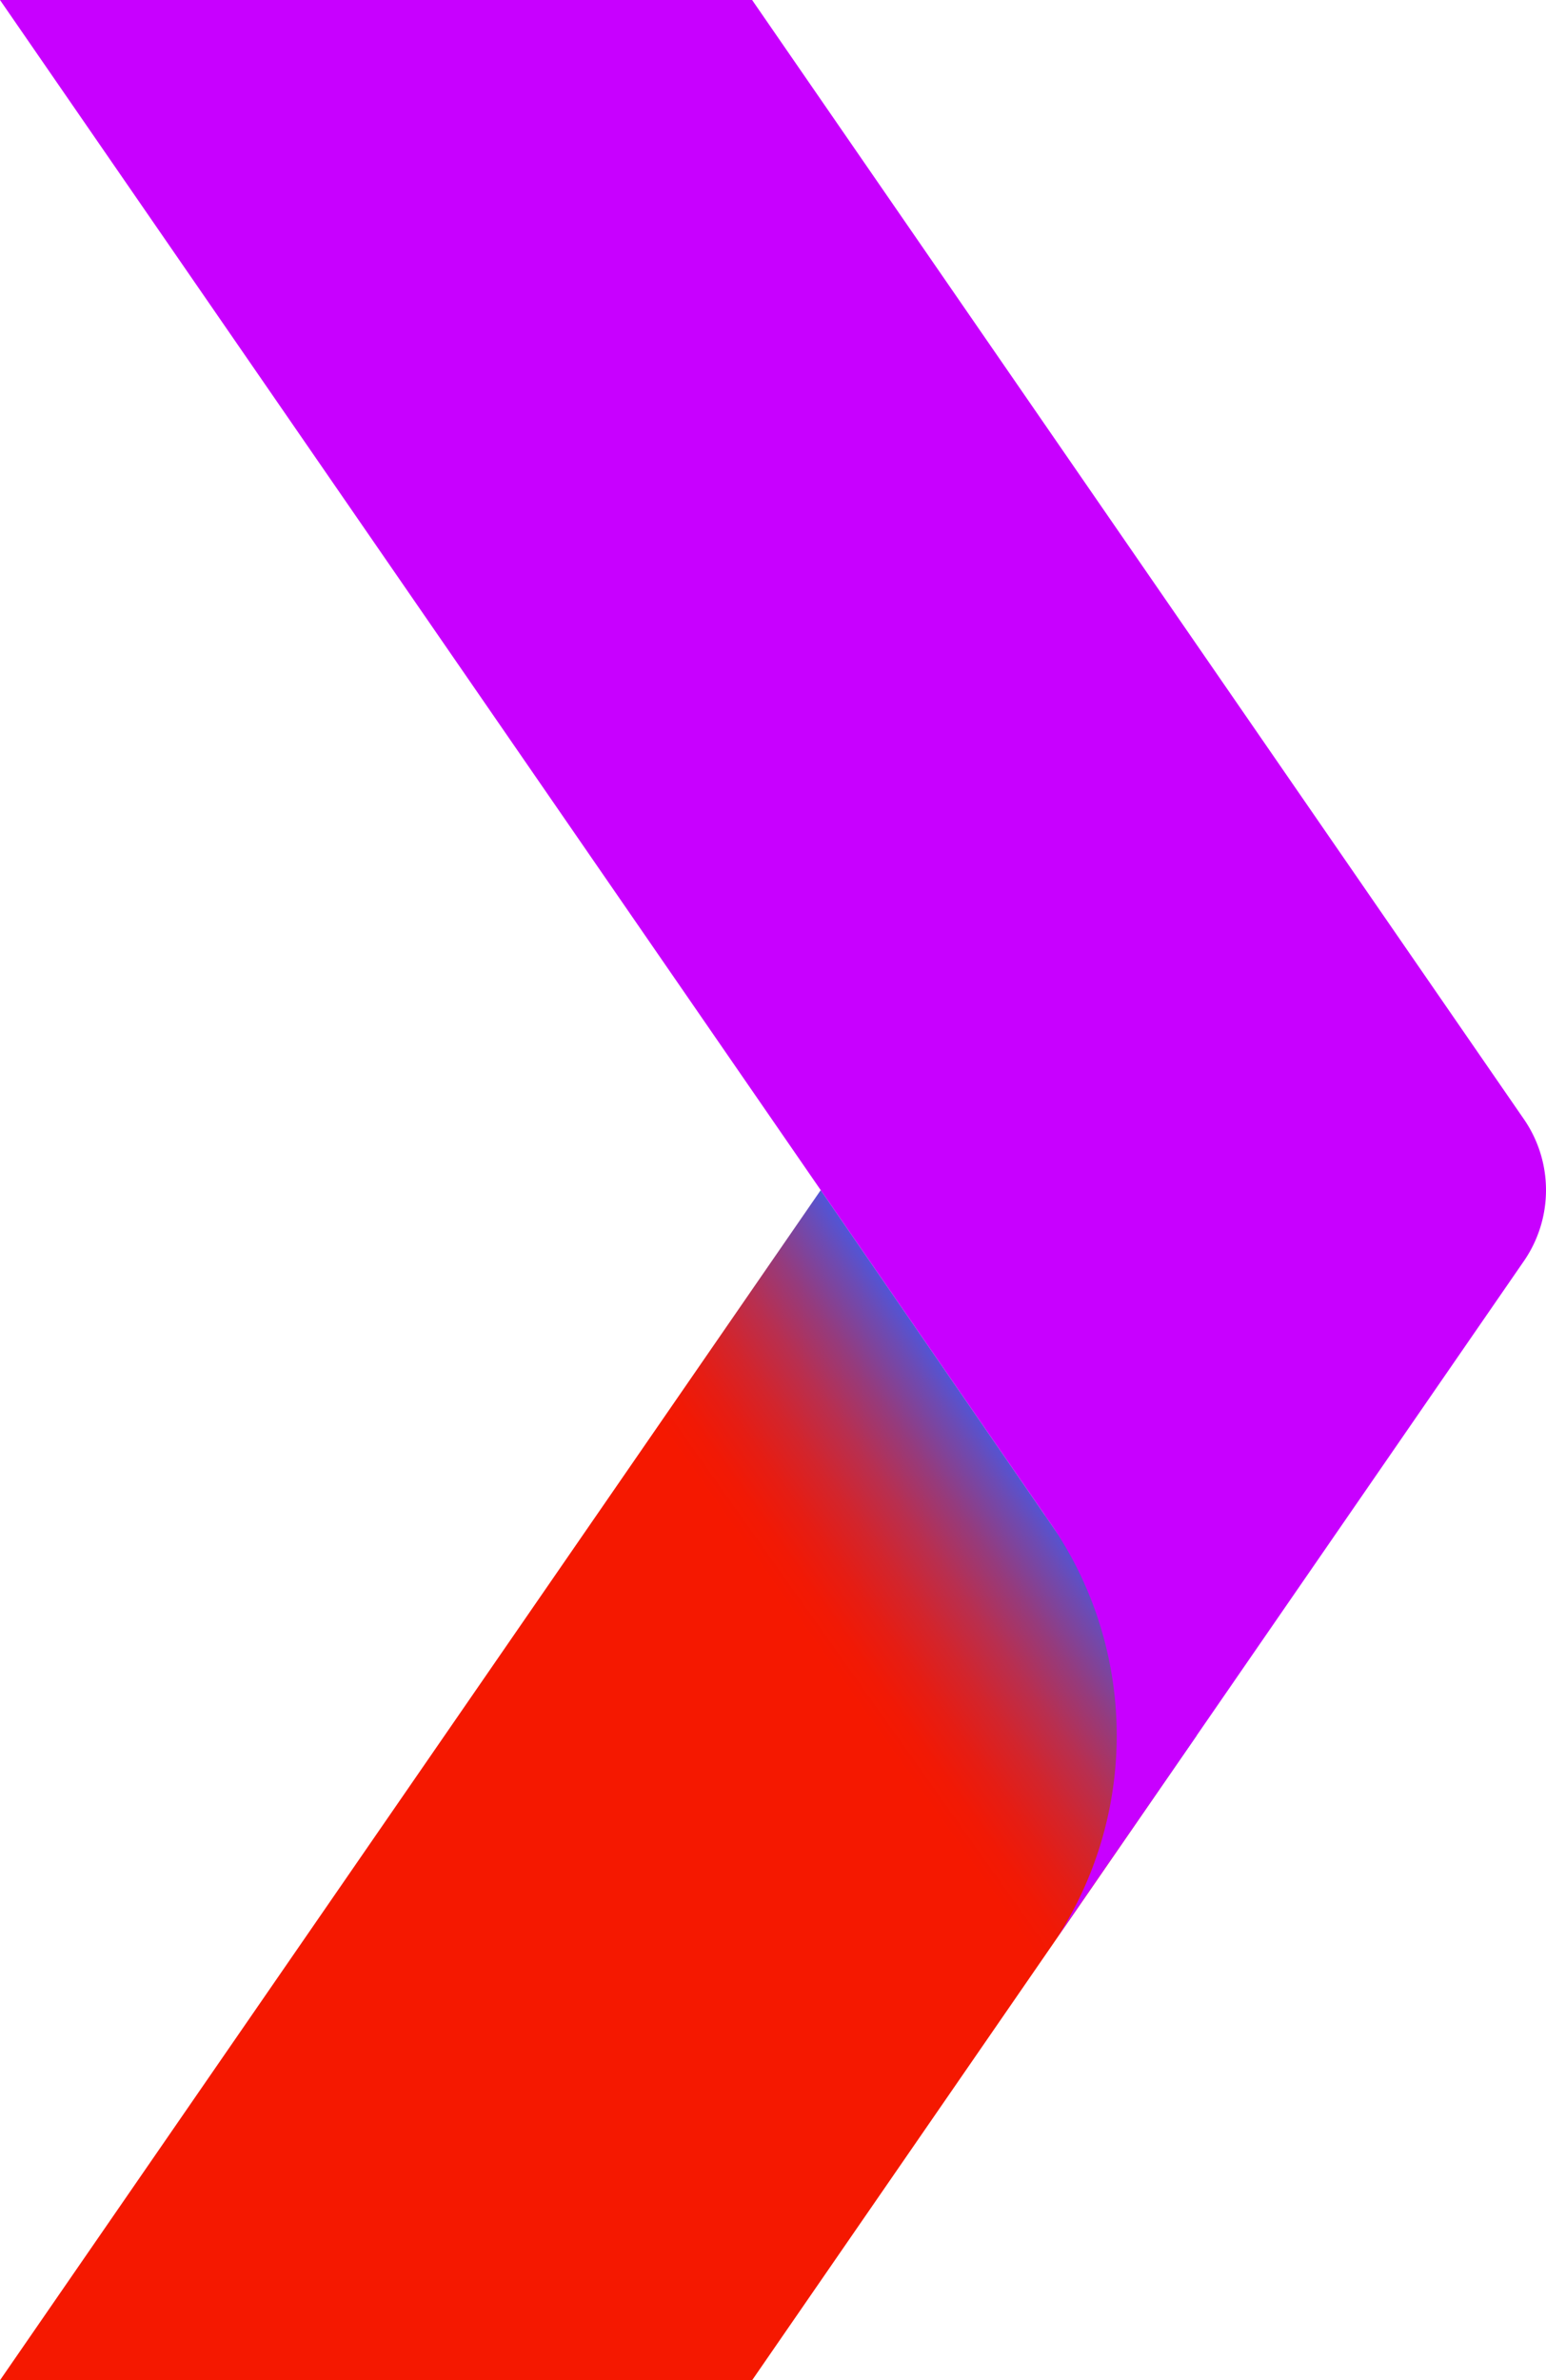 <?xml version="1.0" encoding="UTF-8"?>
<svg xmlns="http://www.w3.org/2000/svg" xmlns:xlink="http://www.w3.org/1999/xlink" width="489.816" height="754" viewBox="0 0 489.816 754">
  <defs>
    <linearGradient id="linear-gradient" x1="0.729" y1="0.45" x2="0.932" y2="0.306" gradientUnits="objectBoundingBox">
      <stop offset="0" stop-color="#f51800"></stop>
      <stop offset="0.1" stop-color="#f11905"></stop>
      <stop offset="0.224" stop-color="#e51d14"></stop>
      <stop offset="0.36" stop-color="#d2252d"></stop>
      <stop offset="0.505" stop-color="#b82f50"></stop>
      <stop offset="0.657" stop-color="#953b7d"></stop>
      <stop offset="0.815" stop-color="#6c4bb4"></stop>
      <stop offset="0.975" stop-color="#3b5df4"></stop>
      <stop offset="1" stop-color="#3461ff"></stop>
    </linearGradient>
  </defs>
  <g id="Group_4" data-name="Group 4" transform="translate(0)">
    <g id="Group_3" data-name="Group 3" transform="translate(0)">
      <path id="Path_1" data-name="Path 1" d="M687.6,794.292H925.891l140.879-204.255L947.625,417.293Z" transform="translate(-687.6 -40.292)" fill="url(#linear-gradient)"></path>
      <path id="Path_2" data-name="Path 2" d="M1170.491,656.571,1066.769,506.194,925.891,301.936H687.6l260.025,377,71.092,103.074-.041.036a118.019,118.019,0,0,1,3.7,133.911l44.386-64.29.006.013L1170.491,701.3A39.576,39.576,0,0,0,1170.491,656.571Z" transform="translate(-687.601 -301.936)" fill="#c800ff"></path>
    </g>
  </g>
</svg>
